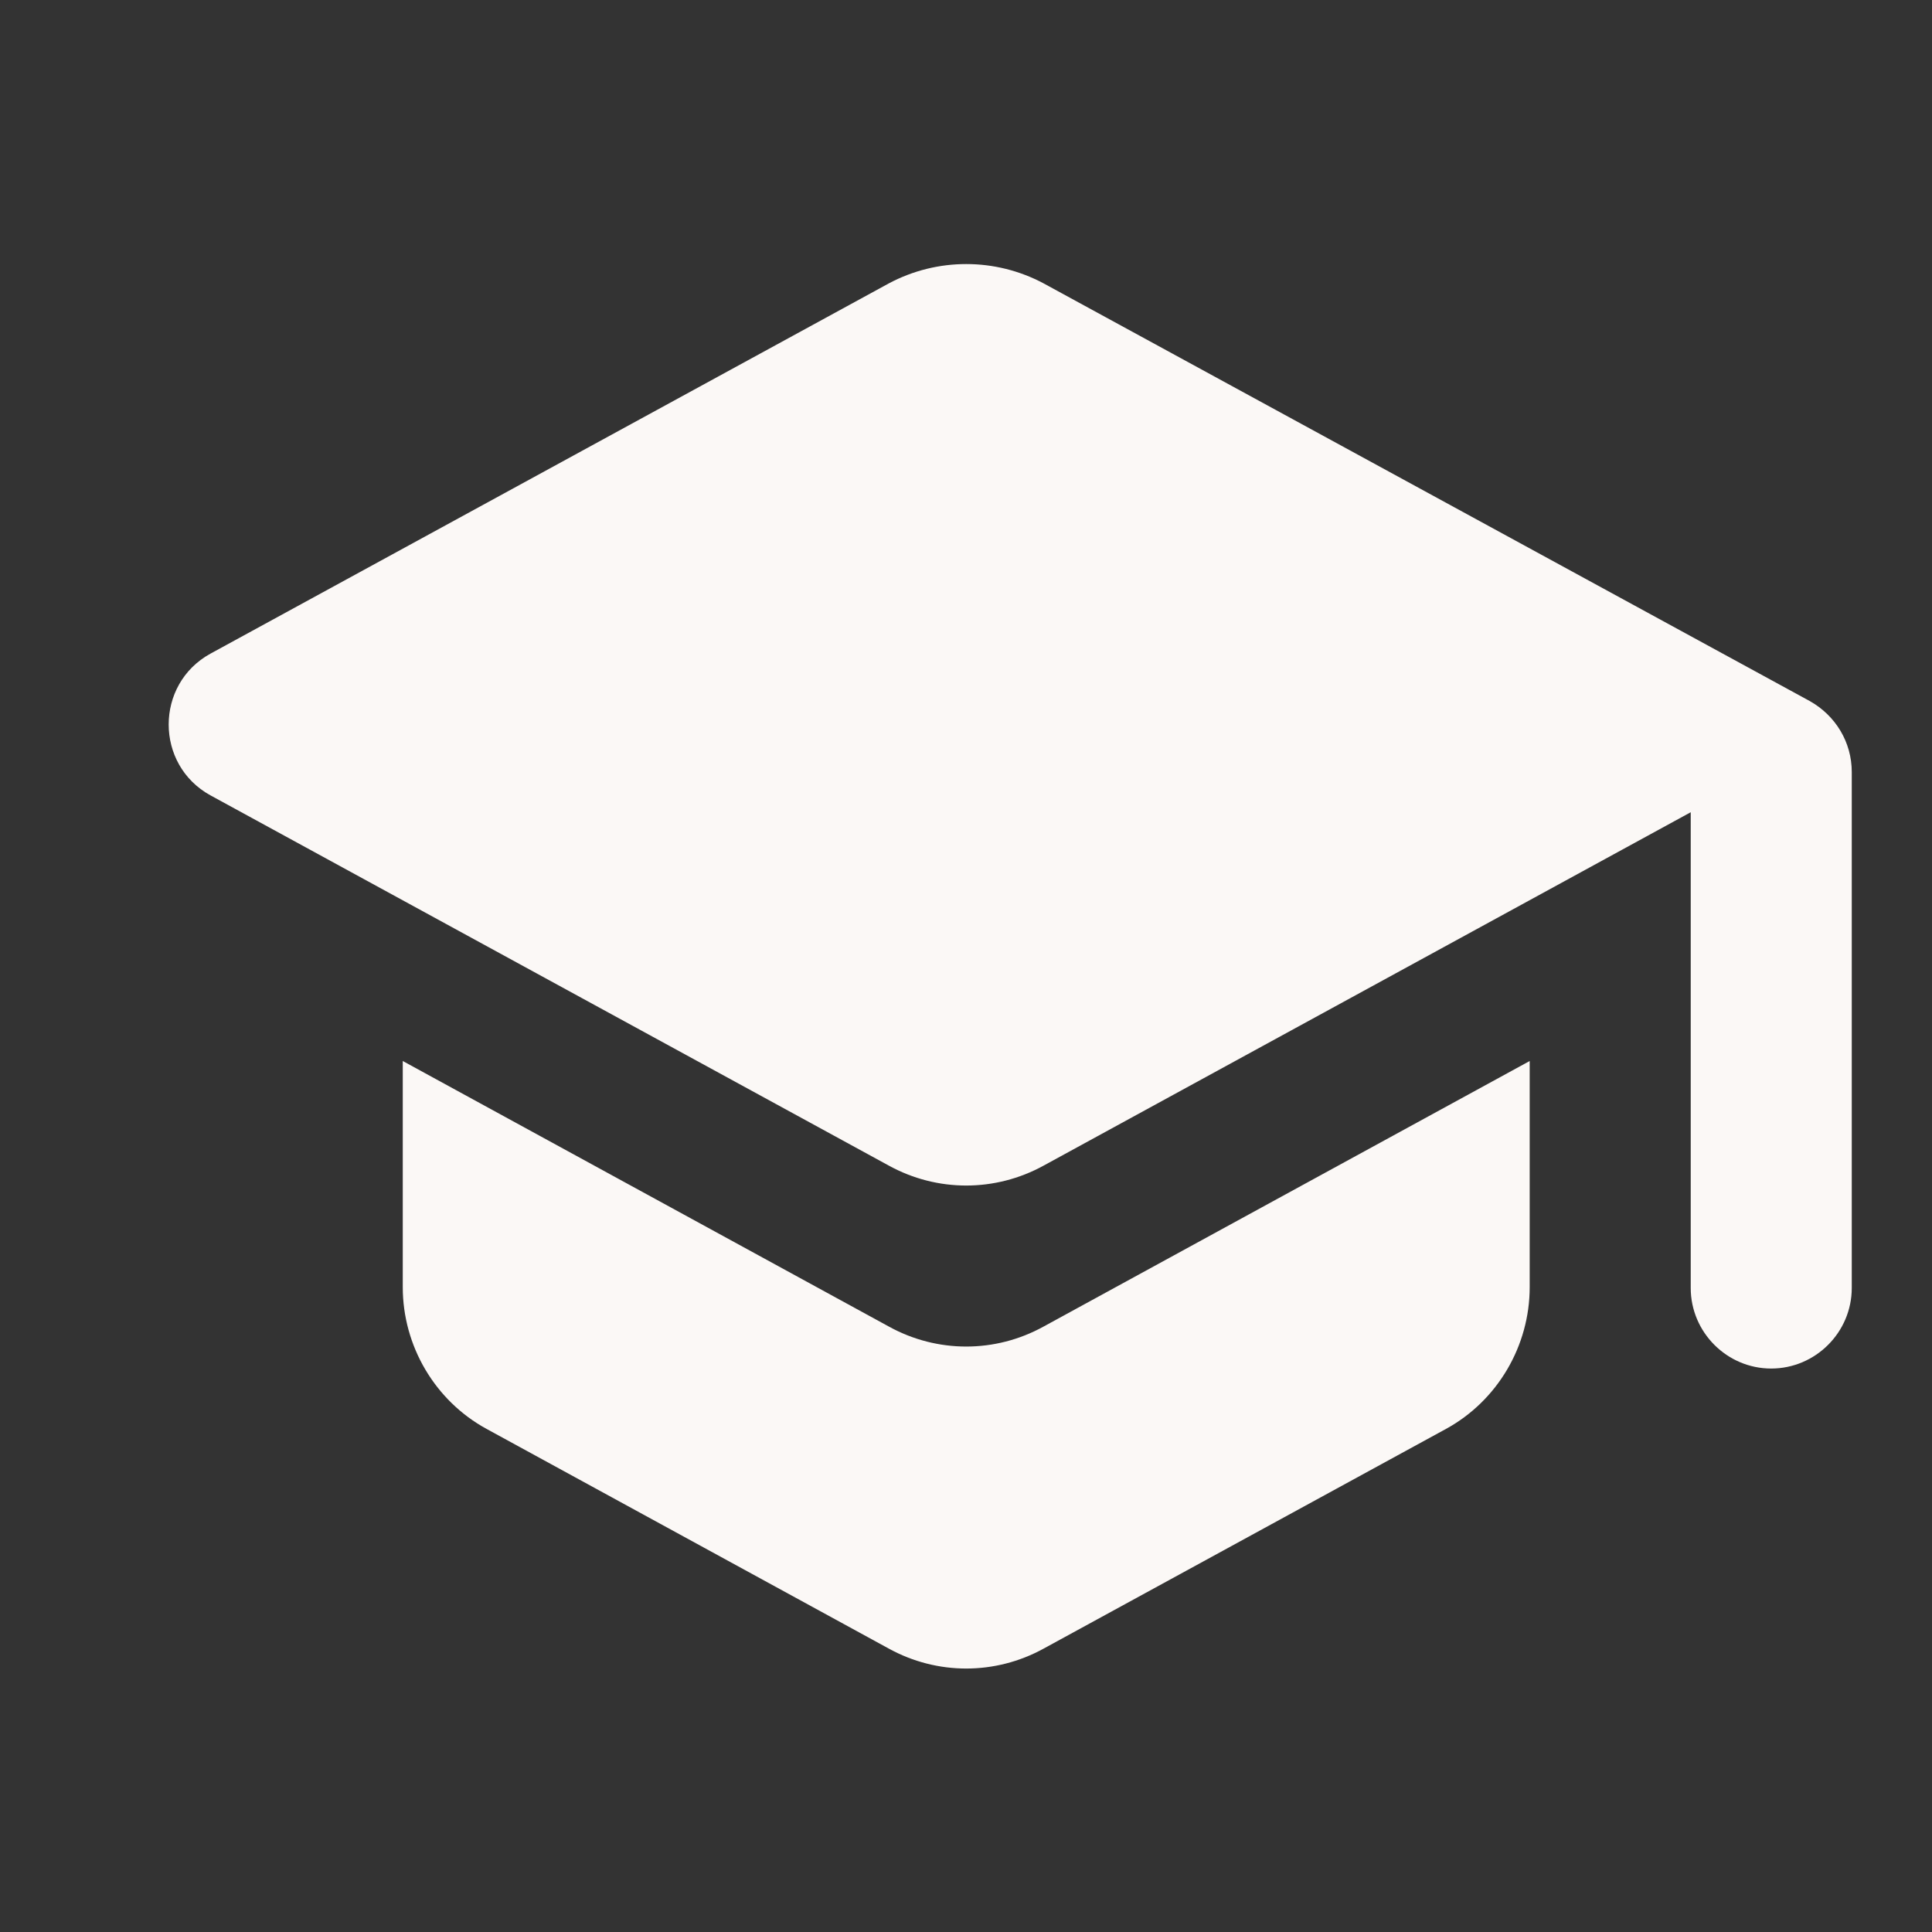 <?xml version="1.0" encoding="UTF-8"?> <svg xmlns="http://www.w3.org/2000/svg" width="17" height="17" viewBox="0 0 17 17" fill="none"><rect x="0" y="0" width="17" height="17" fill="#333333" stroke="none"/><g clip-path="url(#clip0_6893_2195)"><path d="M3.544 9.336V11.326C3.544 11.843 3.827 12.325 4.281 12.573L7.822 14.507C8.247 14.74 8.757 14.74 9.182 14.507L12.724 12.573C13.177 12.325 13.46 11.843 13.46 11.326V9.336L9.182 11.673C8.757 11.907 8.247 11.907 7.822 11.673L3.544 9.336ZM7.822 2.493L1.851 5.752C1.362 6.021 1.362 6.729 1.851 6.998L7.822 10.257C8.247 10.49 8.757 10.49 9.182 10.257L14.877 7.147V11.333C14.877 11.723 15.196 12.042 15.585 12.042C15.975 12.042 16.294 11.723 16.294 11.333V6.793C16.294 6.531 16.152 6.297 15.925 6.169L9.182 2.493C8.757 2.267 8.247 2.267 7.822 2.493Z" fill="#FBF8F6"></path></g><defs><clipPath id="clip0_6893_2195"><rect width="17" height="17" fill="white"></rect></clipPath></defs></svg> 